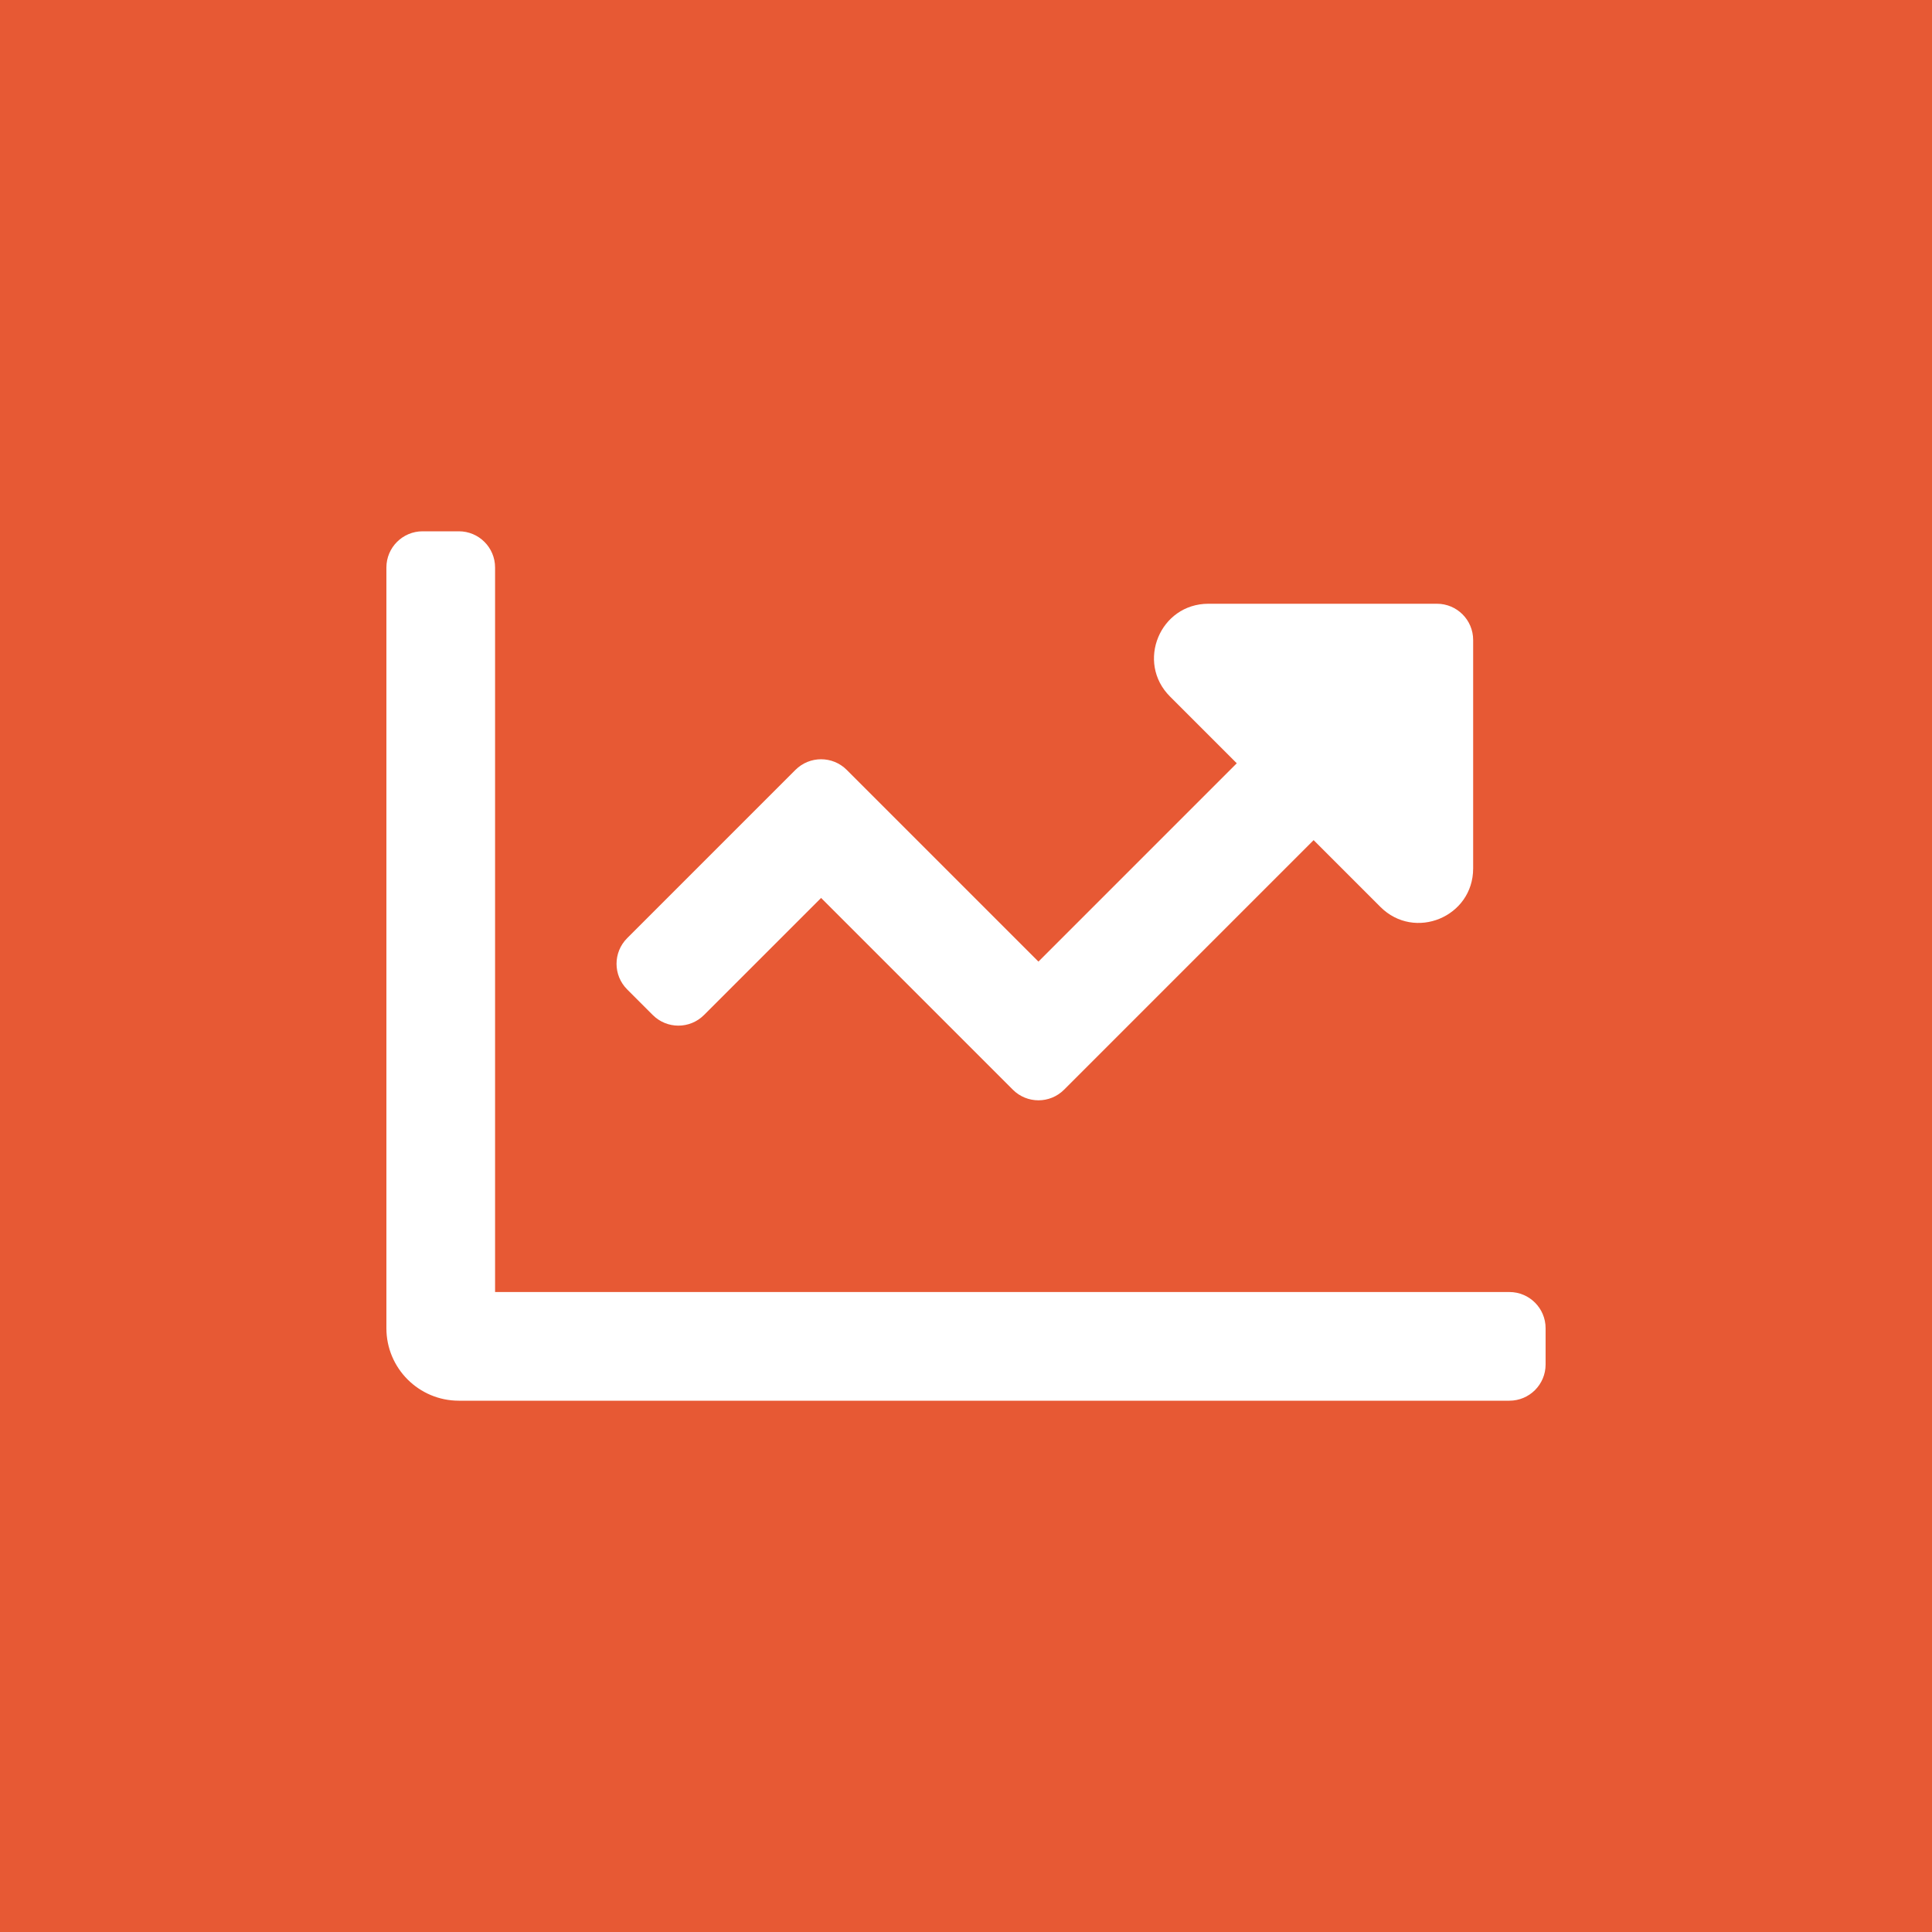 <?xml version="1.0" encoding="UTF-8"?> <svg xmlns="http://www.w3.org/2000/svg" width="80" height="80" viewBox="0 0 80 80" fill="none"><rect width="80" height="80" fill="#E75934"></rect><path d="M27.03 42.03C27.616 42.616 28.565 42.616 29.151 42.03L34 37.182L41.94 45.122C42.526 45.708 43.475 45.708 44.061 45.122L54.394 34.788L57.159 37.553C58.577 38.971 61 37.967 61 35.962V26.5C61 25.671 60.329 25 59.5 25H50.038C48.033 25 47.029 27.423 48.447 28.841L51.212 31.606L43 39.818L35.06 31.878C34.474 31.293 33.525 31.293 32.939 31.878L25.969 38.848C25.383 39.434 25.383 40.383 25.969 40.969L27.03 42.03ZM62.5 53.5H20.5V23.5C20.5 22.671 19.829 22 19 22H17.5C16.671 22 16 22.671 16 23.5V55C16 56.657 17.343 58 19 58H62.5C63.329 58 64 57.329 64 56.5V55C64 54.171 63.329 53.5 62.5 53.5Z" fill="white"></path></svg> 
